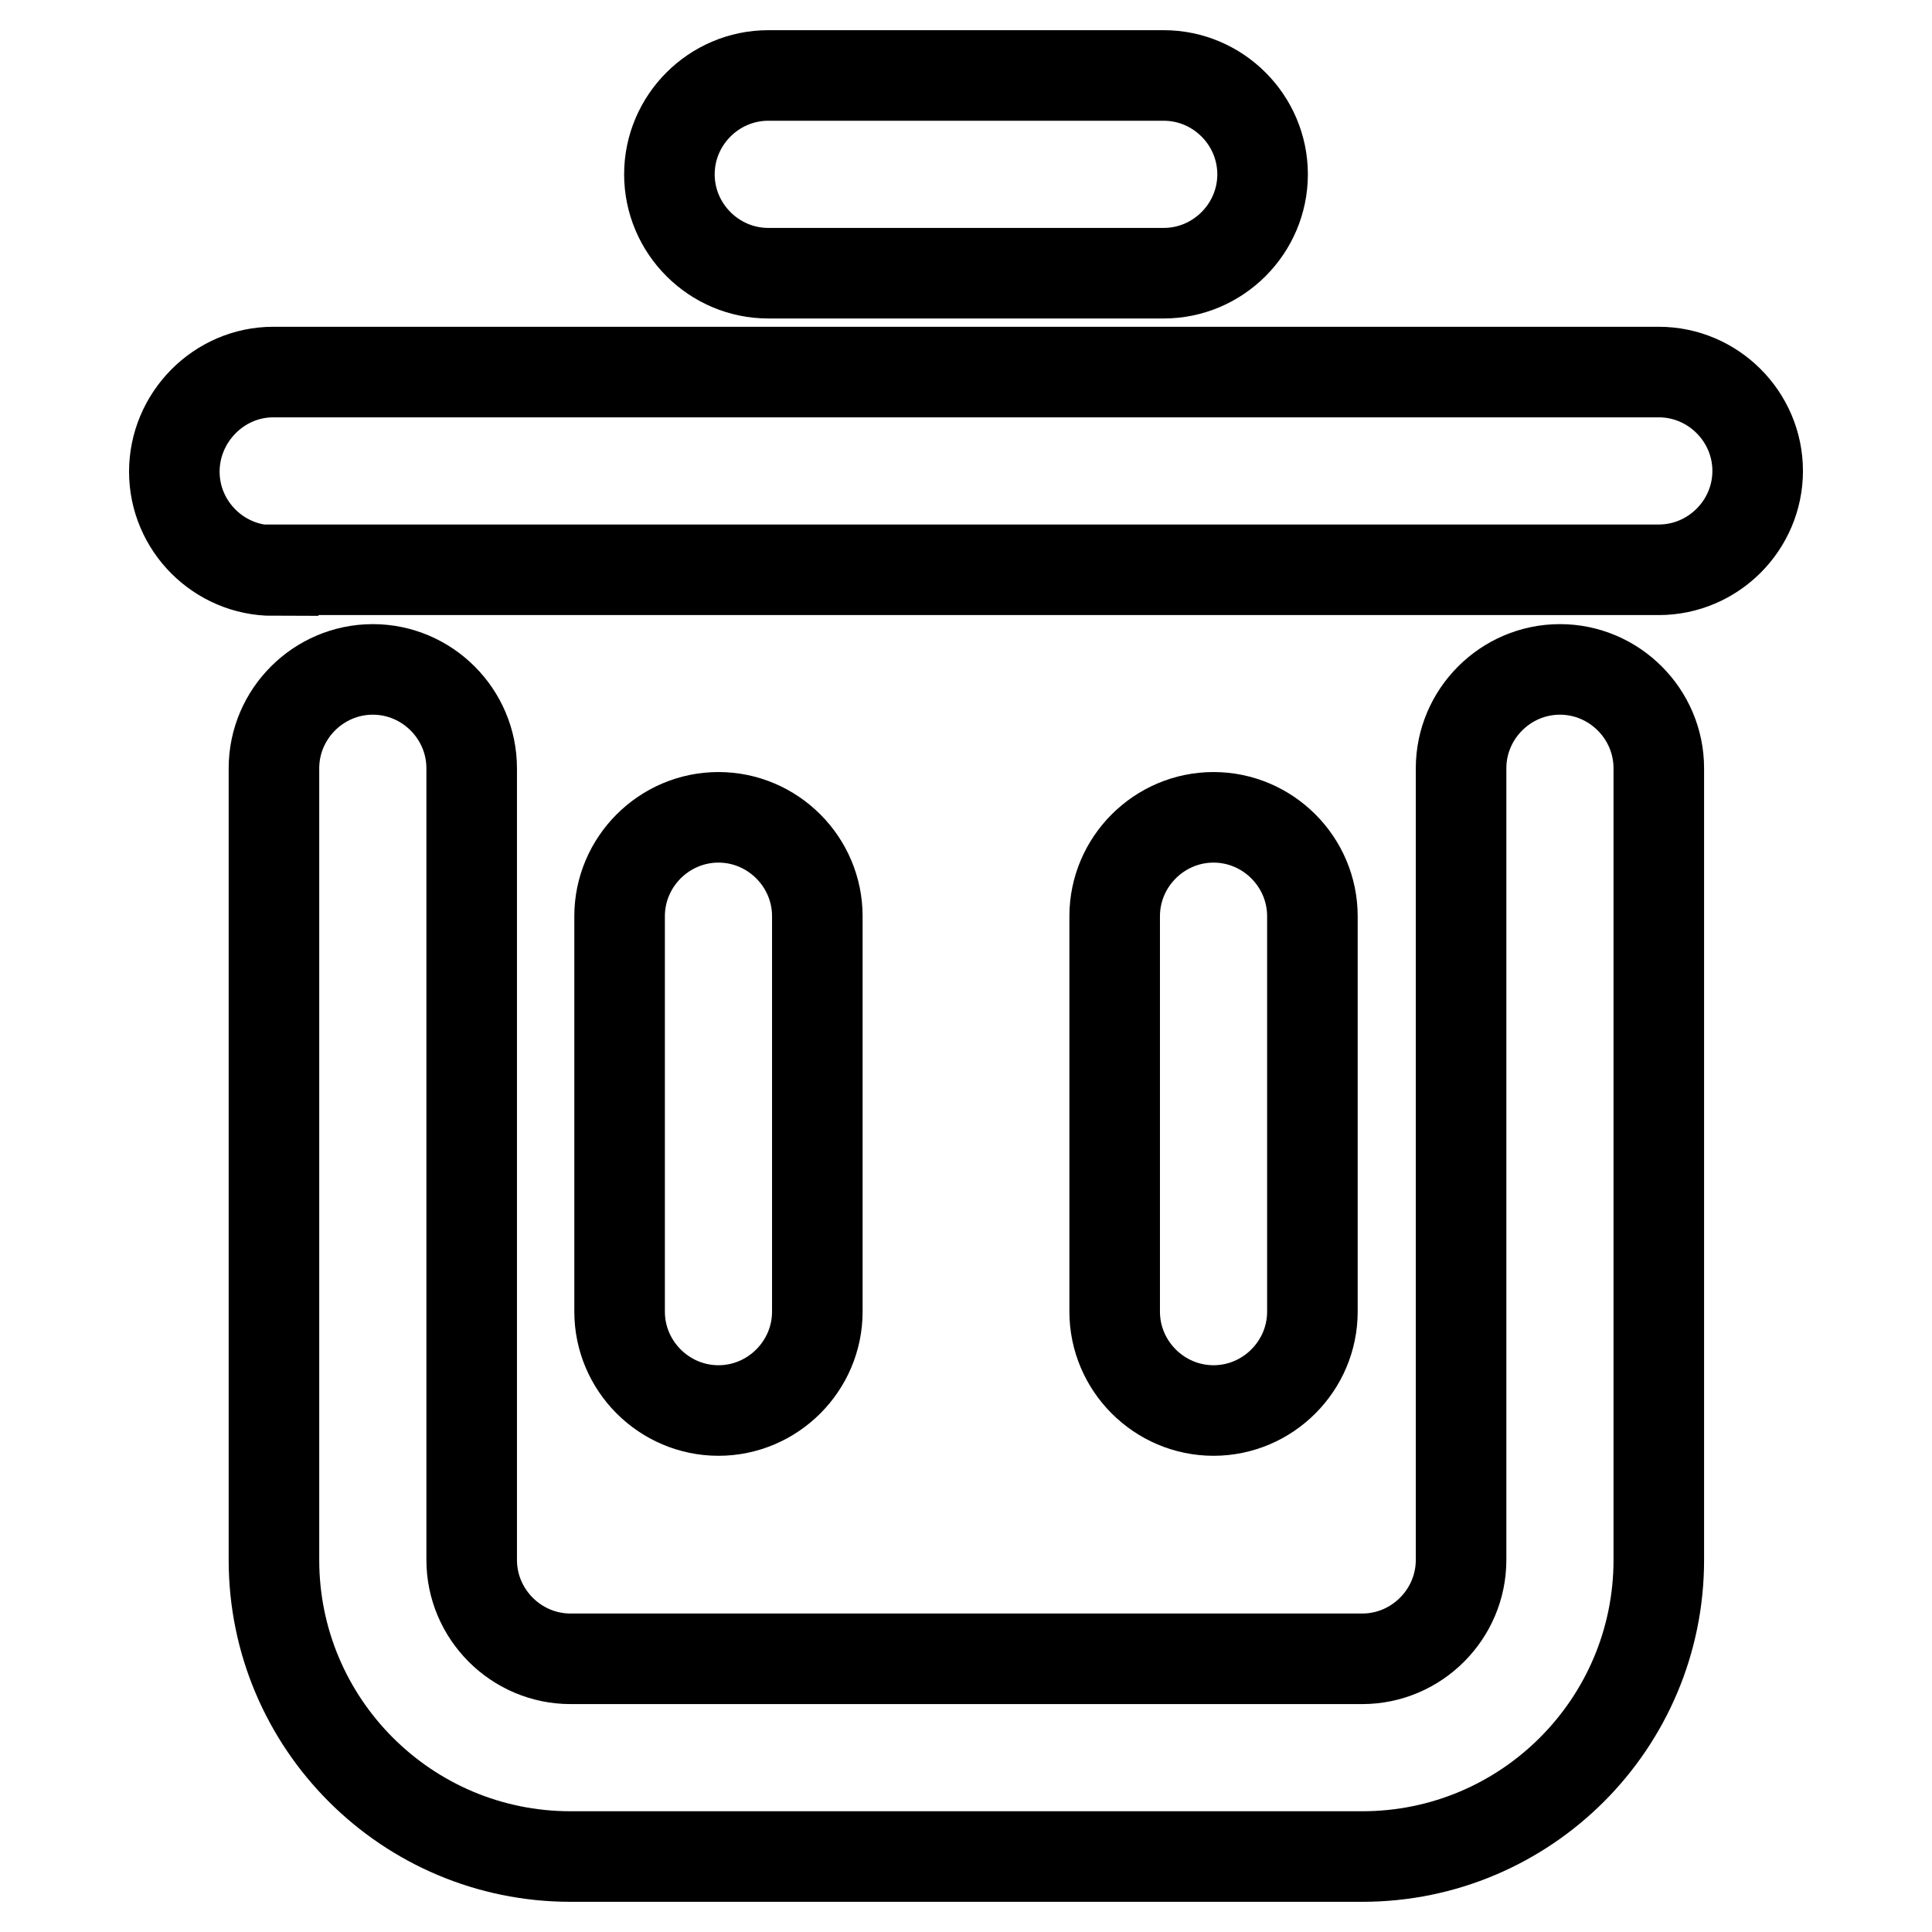 <?xml version="1.0" encoding="utf-8"?>
<!-- Svg Vector Icons : http://www.onlinewebfonts.com/icon -->
<!DOCTYPE svg PUBLIC "-//W3C//DTD SVG 1.1//EN" "http://www.w3.org/Graphics/SVG/1.1/DTD/svg11.dtd">
<svg version="1.1" xmlns="http://www.w3.org/2000/svg" xmlns:xlink="http://www.w3.org/1999/xlink" x="0px" y="0px" viewBox="0 0 256 256" enable-background="new 0 0 256 256" xml:space="preserve">
<g> <path stroke-width="12" fill-opacity="0" stroke="#000000"  d="M36.2,75.6c-7.2,0-13.1-5.9-13.1-13.1S29,49.3,36.2,49.3h183.6c7.2,0,13.1,5.9,13.1,13.1 s-5.9,13.1-13.1,13.1H36.2z M101.8,36.2c-7.2,0-13.1-5.9-13.1-13.1c0-7.2,5.9-13.1,13.1-13.1l0,0h52.4c7.2,0,13.1,5.9,13.1,13.1 c0,7.2-5.9,13.1-13.1,13.1H101.8z M193.6,101.8c0-7.2,5.9-13.1,13.1-13.1c7.2,0,13.1,5.9,13.1,13.1v104.9 c0,21.7-17.6,39.3-39.3,39.3l0,0H75.6c-21.7,0-39.3-17.6-39.3-39.3l0,0V101.8c0-7.2,5.9-13.1,13.1-13.1c7.2,0,13.1,5.9,13.1,13.1 v104.9c0,7.2,5.9,13.1,13.1,13.1l0,0h104.9c7.2,0,13.1-5.9,13.1-13.1l0,0V101.8z M82.1,121.4c0-7.2,5.9-13.1,13.1-13.1 s13.1,5.9,13.1,13.1v52.4c0,7.2-5.9,13.1-13.1,13.1c-7.2,0-13.1-5.9-13.1-13.1V121.4z M147.7,121.4c0-7.2,5.9-13.1,13.1-13.1 c7.2,0,13.1,5.9,13.1,13.1v52.4c0,7.2-5.9,13.1-13.1,13.1c-7.2,0-13.1-5.9-13.1-13.1V121.4z"/></g>
</svg>